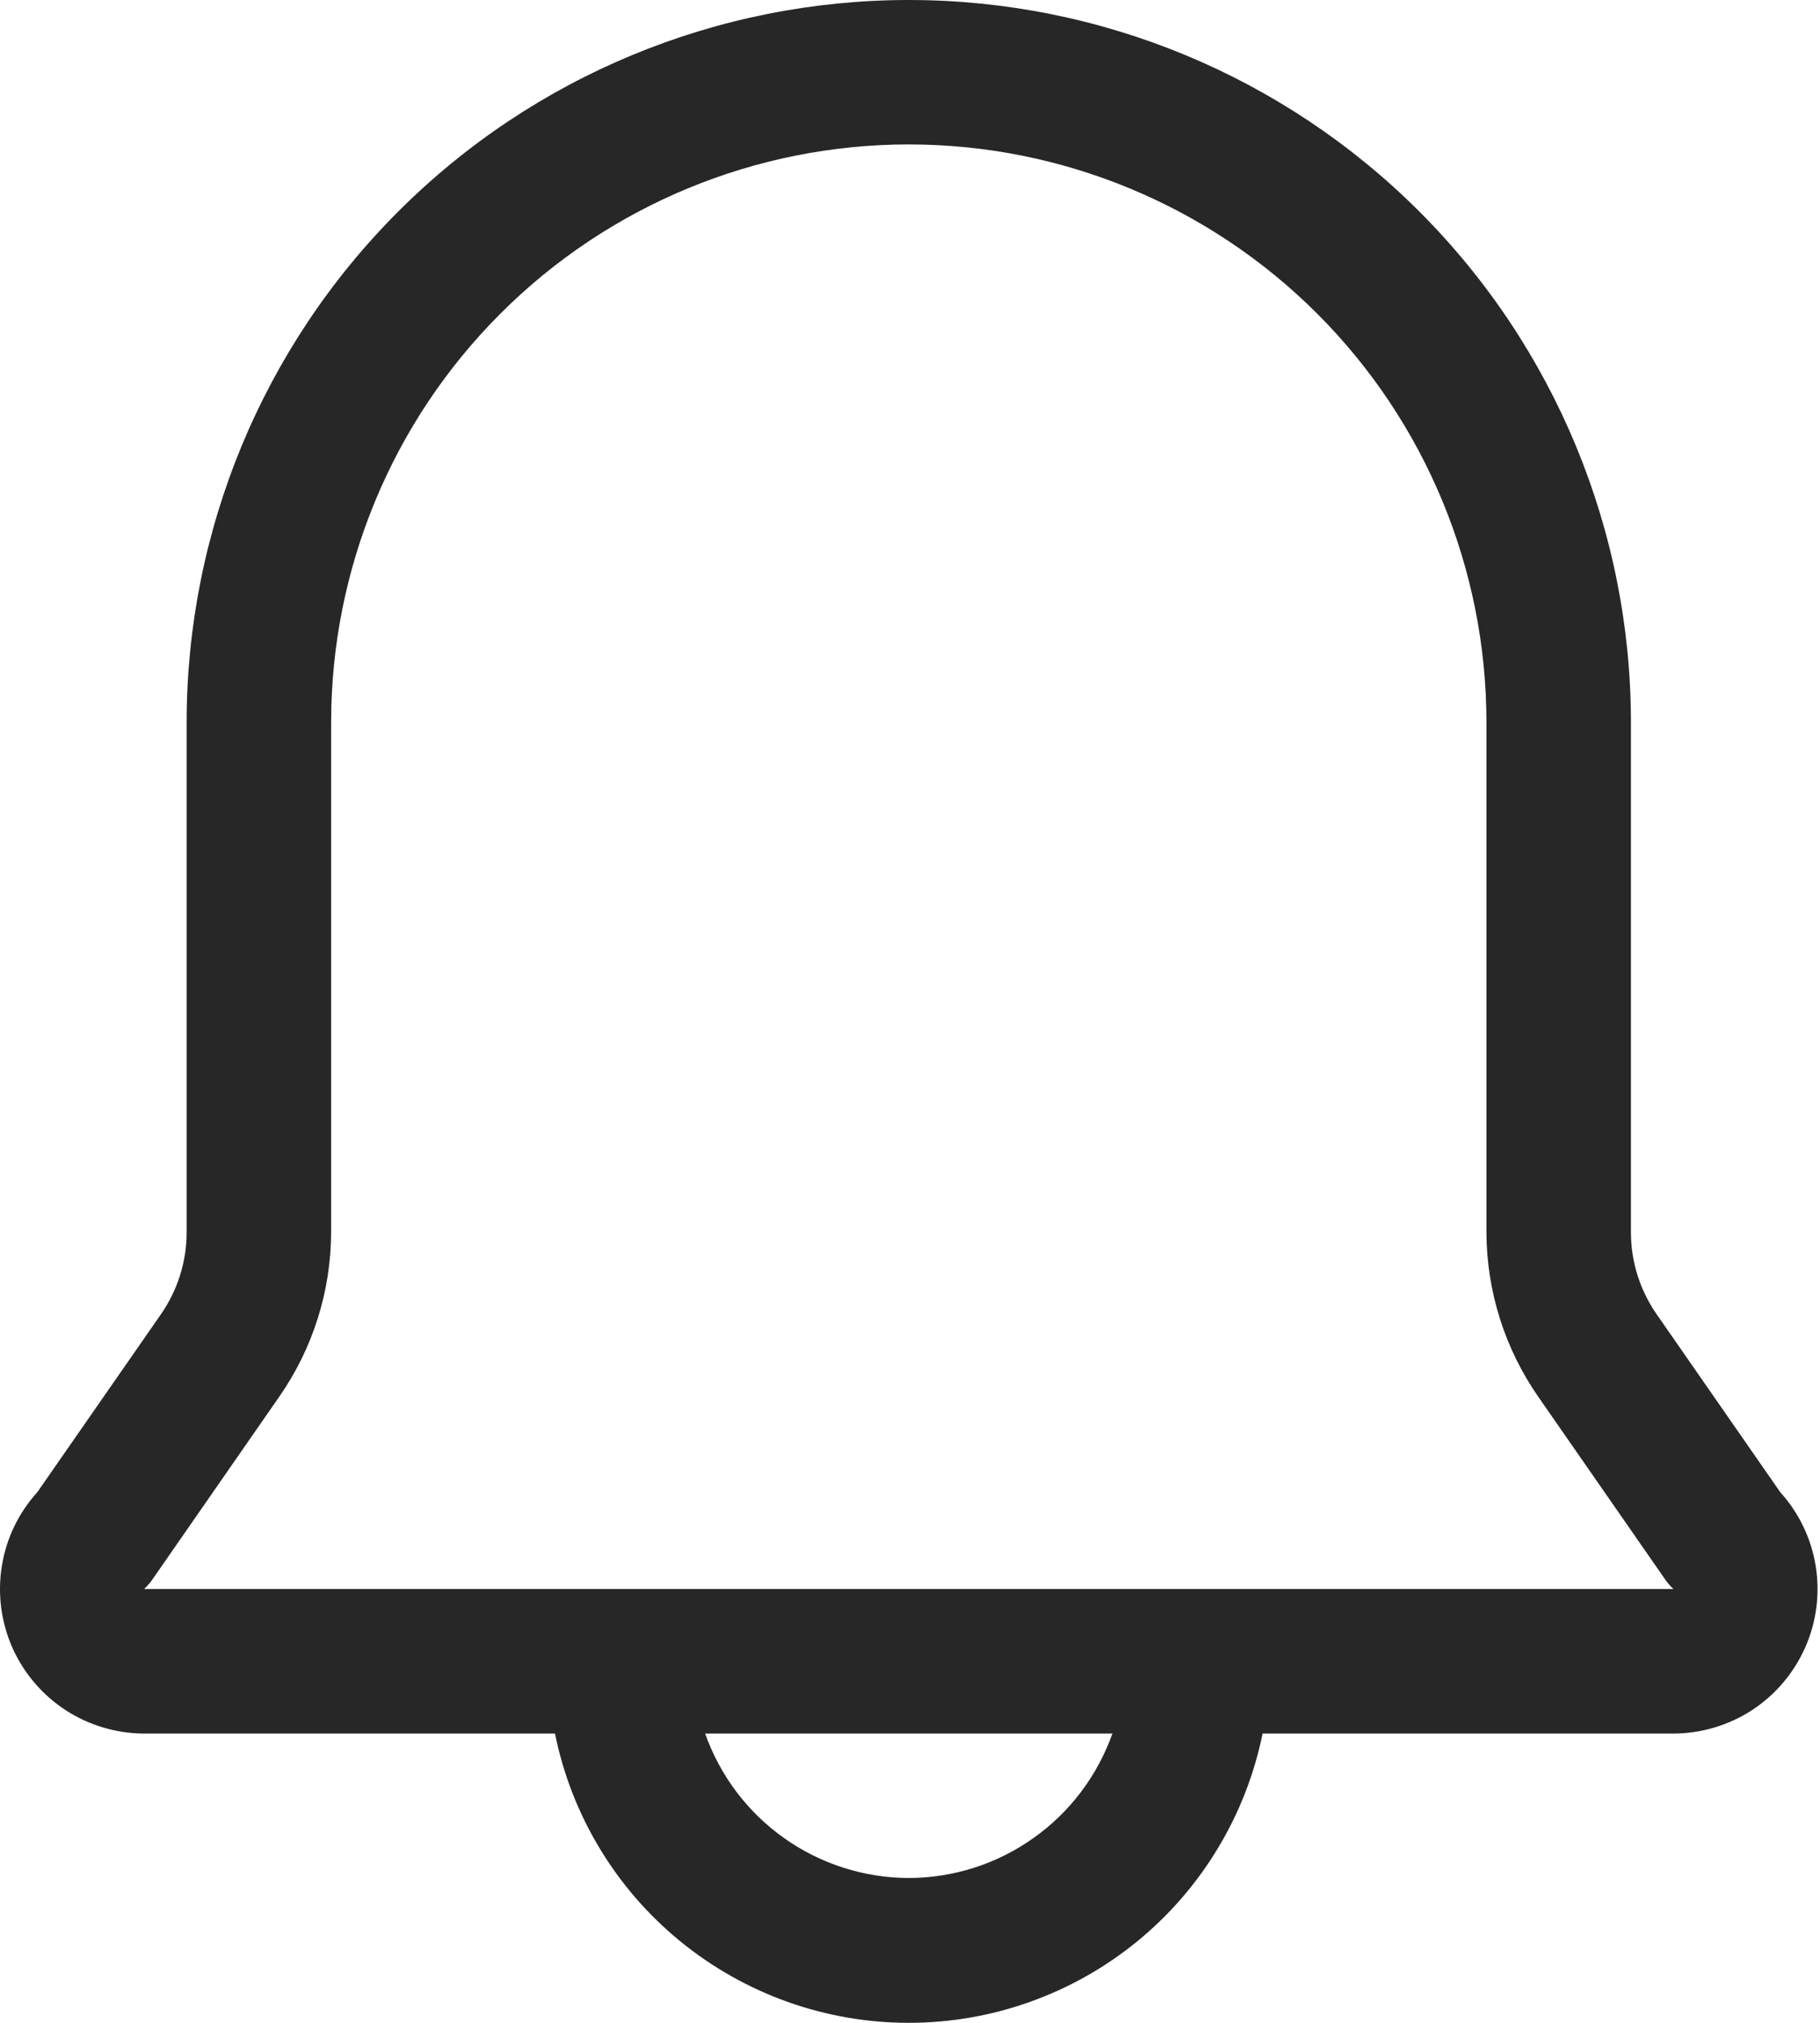 <svg width="18" height="20" viewBox="0 0 18 20" fill="none" xmlns="http://www.w3.org/2000/svg">
<path d="M17.608 14.755L16.387 12.998C16.22 12.759 16.13 12.475 16.13 12.184V7.142C16.13 5.248 15.377 3.431 14.038 2.092C12.698 0.752 10.882 0 8.988 0C7.094 0 5.277 0.752 3.938 2.092C2.599 3.431 1.846 5.248 1.846 7.142V12.184C1.846 12.475 1.756 12.759 1.589 12.998L0.368 14.755C0.183 14.959 0.061 15.213 0.018 15.486C-0.026 15.758 0.011 16.038 0.122 16.29C0.234 16.542 0.417 16.757 0.648 16.908C0.879 17.058 1.149 17.139 1.425 17.14H5.489C5.652 17.947 6.09 18.673 6.728 19.194C7.366 19.715 8.164 20 8.988 20C9.812 20 10.61 19.715 11.248 19.194C11.885 18.673 12.323 17.947 12.487 17.14H16.551C16.827 17.139 17.097 17.058 17.328 16.908C17.559 16.757 17.741 16.542 17.853 16.29C17.965 16.038 18.001 15.758 17.958 15.486C17.914 15.213 17.793 14.959 17.608 14.755ZM8.988 18.568C8.546 18.567 8.115 18.429 7.754 18.173C7.394 17.918 7.121 17.556 6.974 17.14H11.002C10.854 17.556 10.582 17.918 10.221 18.173C9.861 18.429 9.43 18.567 8.988 18.568ZM1.425 15.711C1.457 15.681 1.486 15.648 1.511 15.611L2.76 13.812C3.094 13.334 3.273 12.766 3.275 12.184V7.142C3.275 5.626 3.877 4.173 4.948 3.102C6.019 2.03 7.473 1.428 8.988 1.428C10.503 1.428 11.956 2.03 13.028 3.102C14.099 4.173 14.701 5.626 14.701 7.142V12.184C14.703 12.766 14.882 13.334 15.215 13.812L16.465 15.611C16.49 15.648 16.518 15.681 16.551 15.711H1.425Z" fill="#101011" fill-opacity="0.9"/>
</svg>
